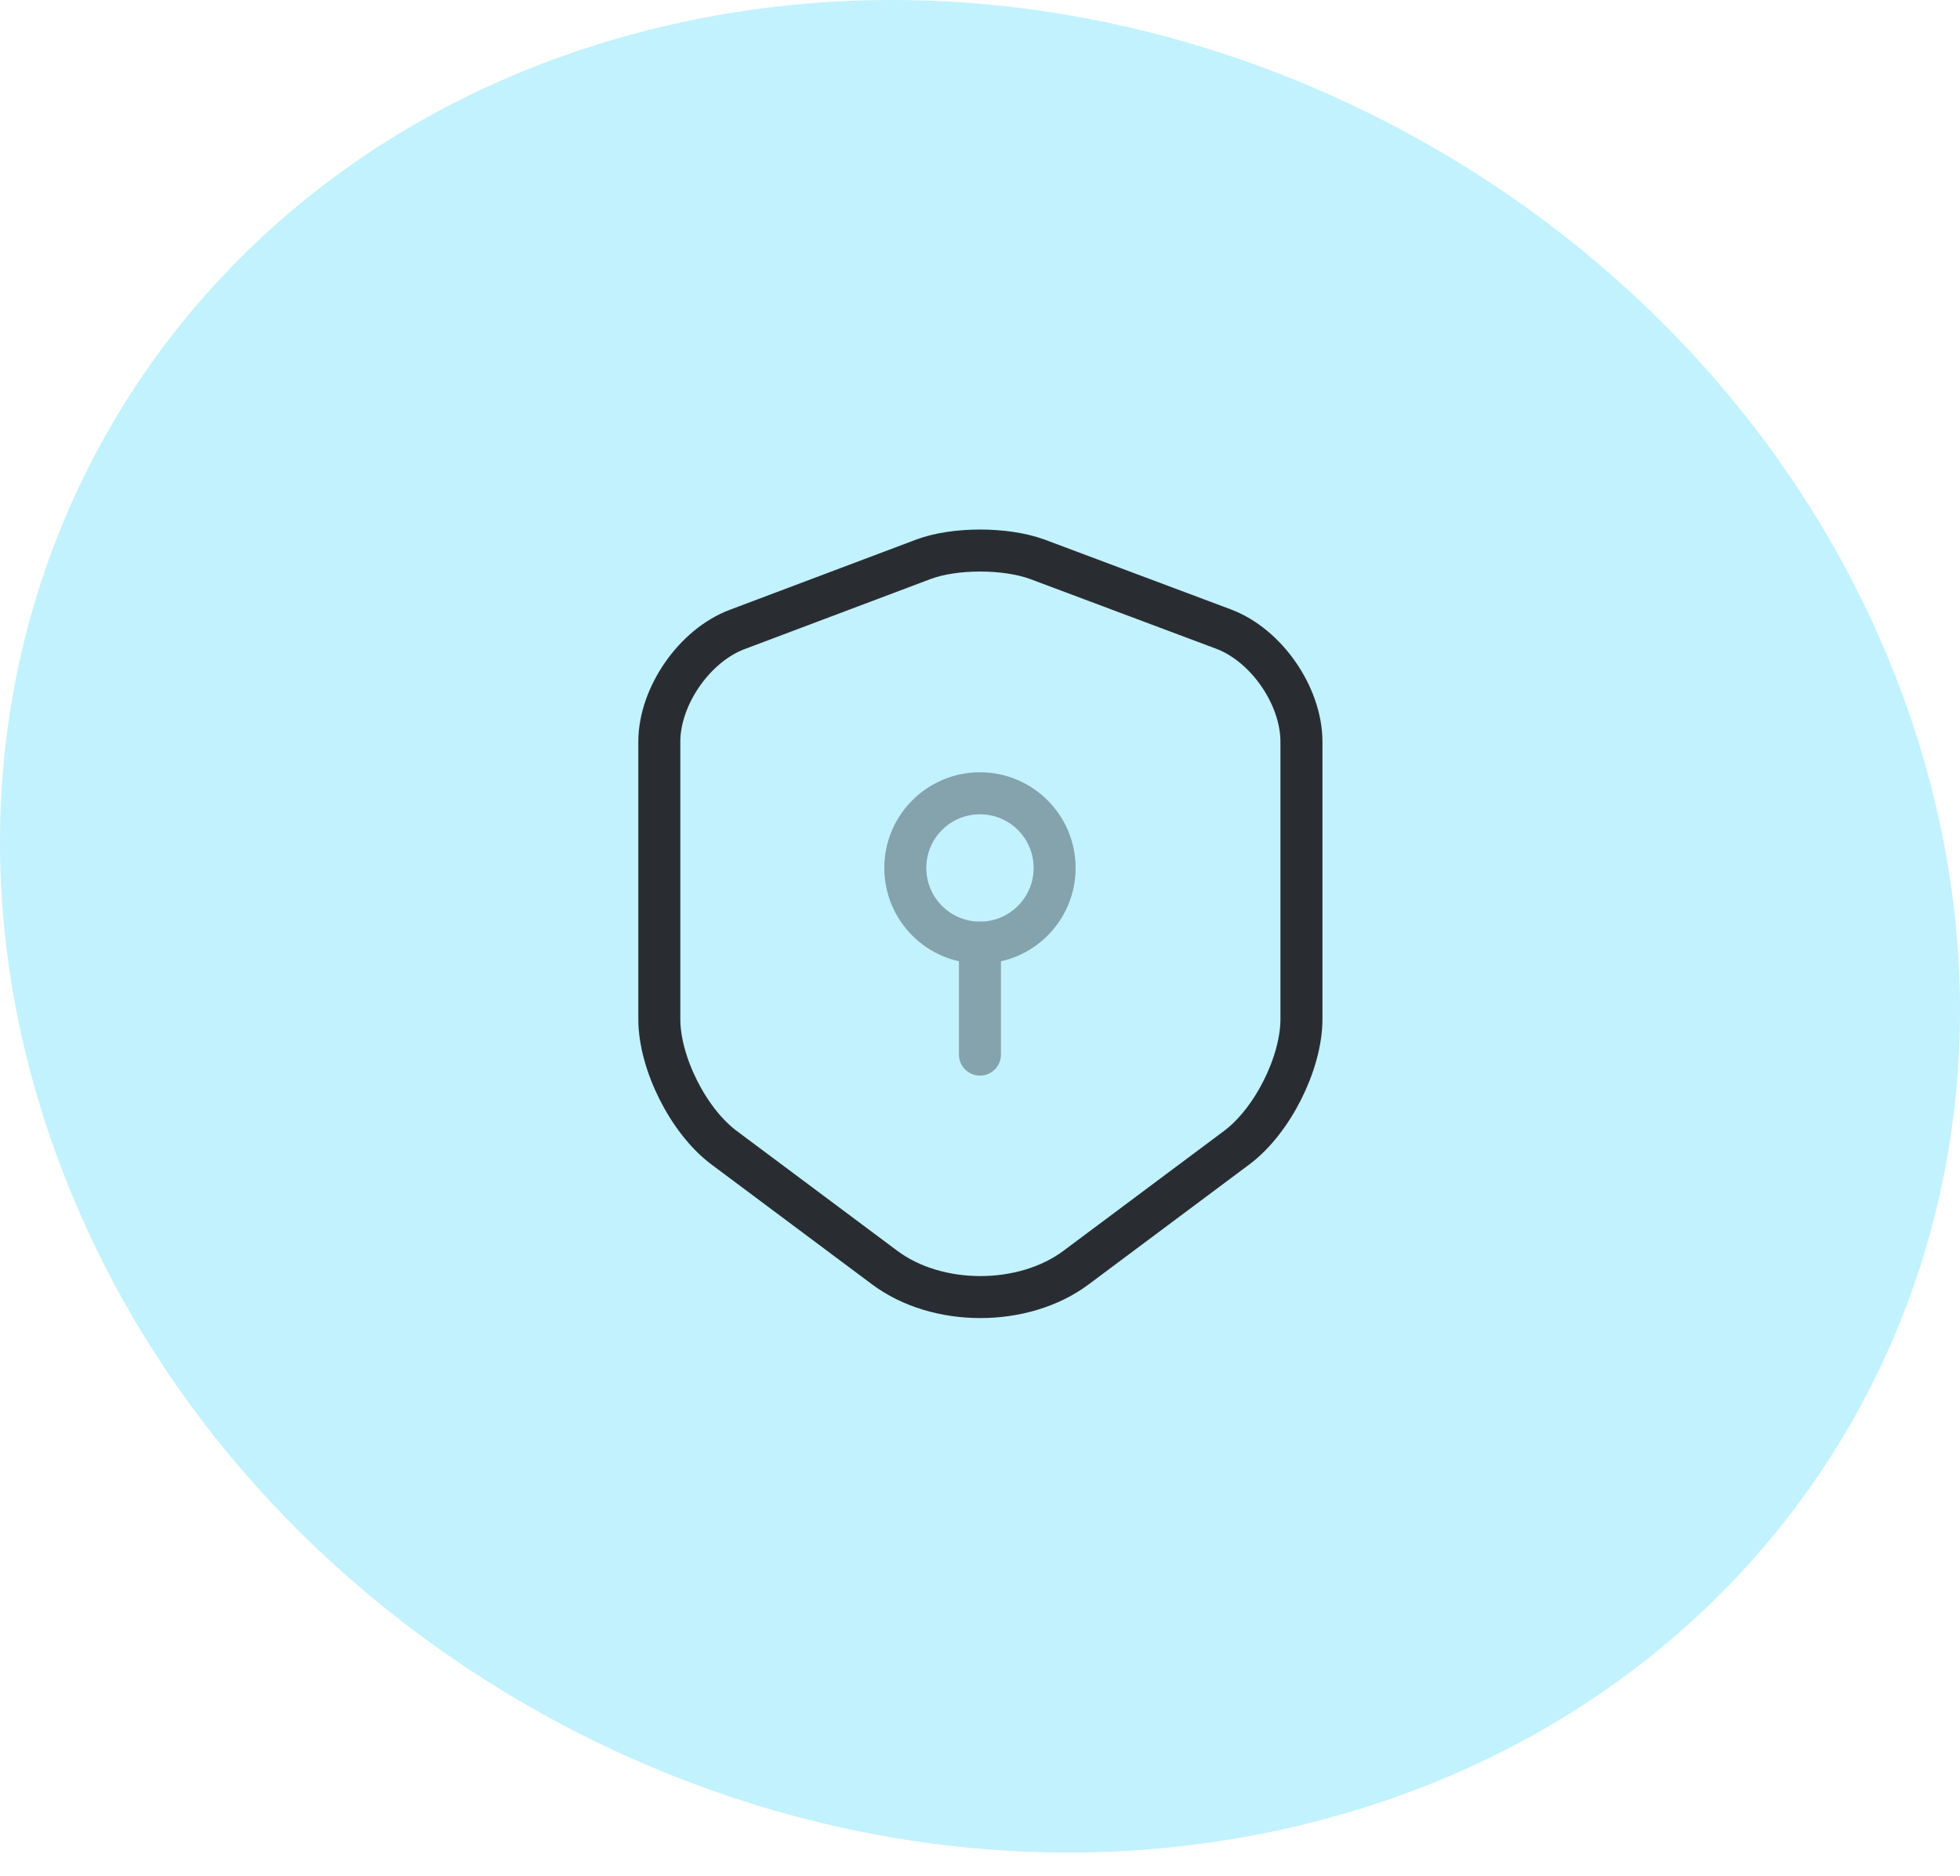 <?xml version="1.0" encoding="UTF-8"?> <svg xmlns="http://www.w3.org/2000/svg" width="70" height="67" viewBox="0 0 70 67" fill="none"> <path d="M46.471 65.185C64.729 60.781 74.389 42.857 68.059 25.126C61.729 7.395 41.787 -3.421 23.529 0.982C5.271 5.386 -4.389 23.31 1.941 41.041C8.271 58.772 28.213 69.589 46.471 65.185Z" fill="#C2F2FE"></path> <path d="M32.987 19.973L26.334 22.48C24.8 23.053 23.547 24.867 23.547 26.493V36.4C23.547 37.973 24.587 40.04 25.854 40.987L31.587 45.267C33.467 46.68 36.56 46.68 38.44 45.267L44.173 40.987C45.44 40.04 46.48 37.973 46.48 36.4V26.493C46.48 24.853 45.227 23.04 43.694 22.467L37.04 19.973C35.907 19.56 34.093 19.56 32.987 19.973Z" stroke="#292D32" stroke-width="1.5" stroke-linecap="round" stroke-linejoin="round"></path> <g opacity="0.4"> <path d="M34.999 33.667C36.471 33.667 37.665 32.473 37.665 31C37.665 29.527 36.471 28.333 34.999 28.333C33.526 28.333 32.332 29.527 32.332 31C32.332 32.473 33.526 33.667 34.999 33.667Z" stroke="#292D32" stroke-width="1.5" stroke-miterlimit="10" stroke-linecap="round" stroke-linejoin="round"></path> <path d="M34.998 33.667V37.667" stroke="#292D32" stroke-width="1.5" stroke-miterlimit="10" stroke-linecap="round" stroke-linejoin="round"></path> </g> </svg> 